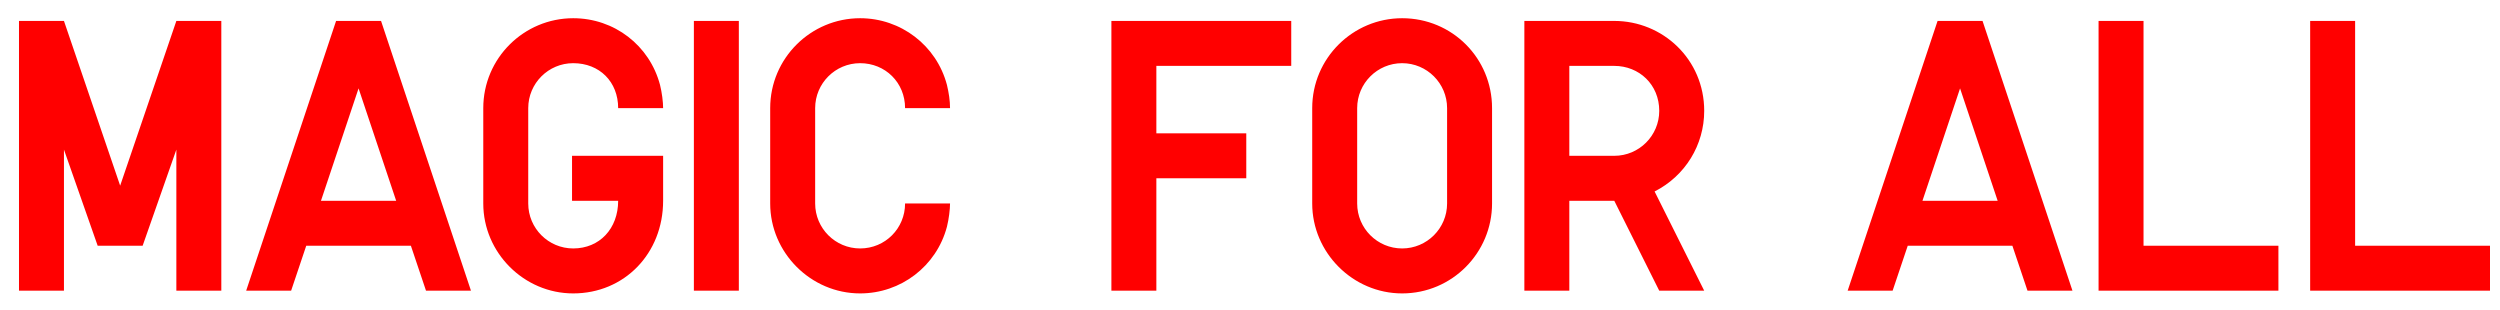 <svg width="129" height="16" viewBox="0 0 129 16" fill="none" xmlns="http://www.w3.org/2000/svg">
<path d="M3.3 7.72V15H0.98V1.08H3.3L6.2 9.58L9.1 1.08H11.42V15H9.1V7.72L7.36 12.68H5.04L3.3 7.72ZM18.502 4.56L16.562 10.36H20.442L18.502 4.56ZM15.802 12.68L15.022 15H12.702L17.342 1.08H19.662L24.302 15H21.982L21.202 12.68H15.802ZM31.897 5.58C31.897 4.22 30.937 3.26 29.577 3.26C28.297 3.26 27.257 4.3 27.257 5.58V10.5C27.257 11.78 28.297 12.82 29.577 12.82C30.937 12.82 31.897 11.8 31.897 10.36H29.517V8.04H34.217V10.36C34.217 13.08 32.217 15.14 29.577 15.14C27.037 15.14 24.937 13.04 24.937 10.5V5.58C24.937 3 27.037 0.94 29.577 0.94C31.697 0.94 33.517 2.34 34.057 4.38C34.157 4.78 34.217 5.26 34.217 5.58H31.897ZM38.124 1.08V15H35.804V1.08H38.124ZM46.702 5.58C46.702 4.26 45.682 3.26 44.382 3.26C43.102 3.26 42.062 4.3 42.062 5.58V10.5C42.062 11.78 43.102 12.82 44.382 12.82C45.682 12.82 46.702 11.78 46.702 10.5H49.022C49.022 10.8 48.962 11.3 48.862 11.7C48.322 13.74 46.482 15.14 44.382 15.14C41.842 15.14 39.742 13.04 39.742 10.5V5.58C39.742 3 41.842 0.94 44.382 0.94C46.482 0.94 48.322 2.34 48.862 4.38C48.962 4.8 49.022 5.2 49.022 5.58H46.702ZM66.628 1.08V3.4H59.668V6.88H64.308V9.2H59.668V15H57.348V1.08H66.628ZM74.67 5.58C74.67 4.3 73.63 3.26 72.35 3.26C71.07 3.26 70.03 4.3 70.03 5.58V10.5C70.03 11.78 71.07 12.82 72.35 12.82C73.63 12.82 74.67 11.78 74.67 10.5V5.58ZM67.71 5.58C67.71 3 69.81 0.94 72.35 0.94C74.93 0.94 76.99 3 76.99 5.58V10.5C76.99 13.04 74.93 15.14 72.35 15.14C69.81 15.14 67.71 13.04 67.71 10.5V5.58ZM83.297 8.04C84.577 8.04 85.617 7 85.617 5.72C85.617 4.36 84.577 3.4 83.297 3.4H80.977V8.04H83.297ZM83.297 1.08C85.797 1.08 87.937 3.06 87.937 5.72C87.937 7.48 86.957 9.08 85.377 9.88L87.937 15H85.617L83.297 10.36H80.977V15H78.657V1.08H83.297ZM101.139 4.56L99.199 10.36H103.079L101.139 4.56ZM98.439 12.68L97.659 15H95.339L99.979 1.08H102.299L106.939 15H104.619L103.839 12.68H98.439ZM110.606 1.08V12.68H117.566V15H108.286V1.08H110.606ZM121.524 1.08V12.68H128.484V15H119.204V1.08H121.524Z" fill="#FF0000"/>
</svg>
